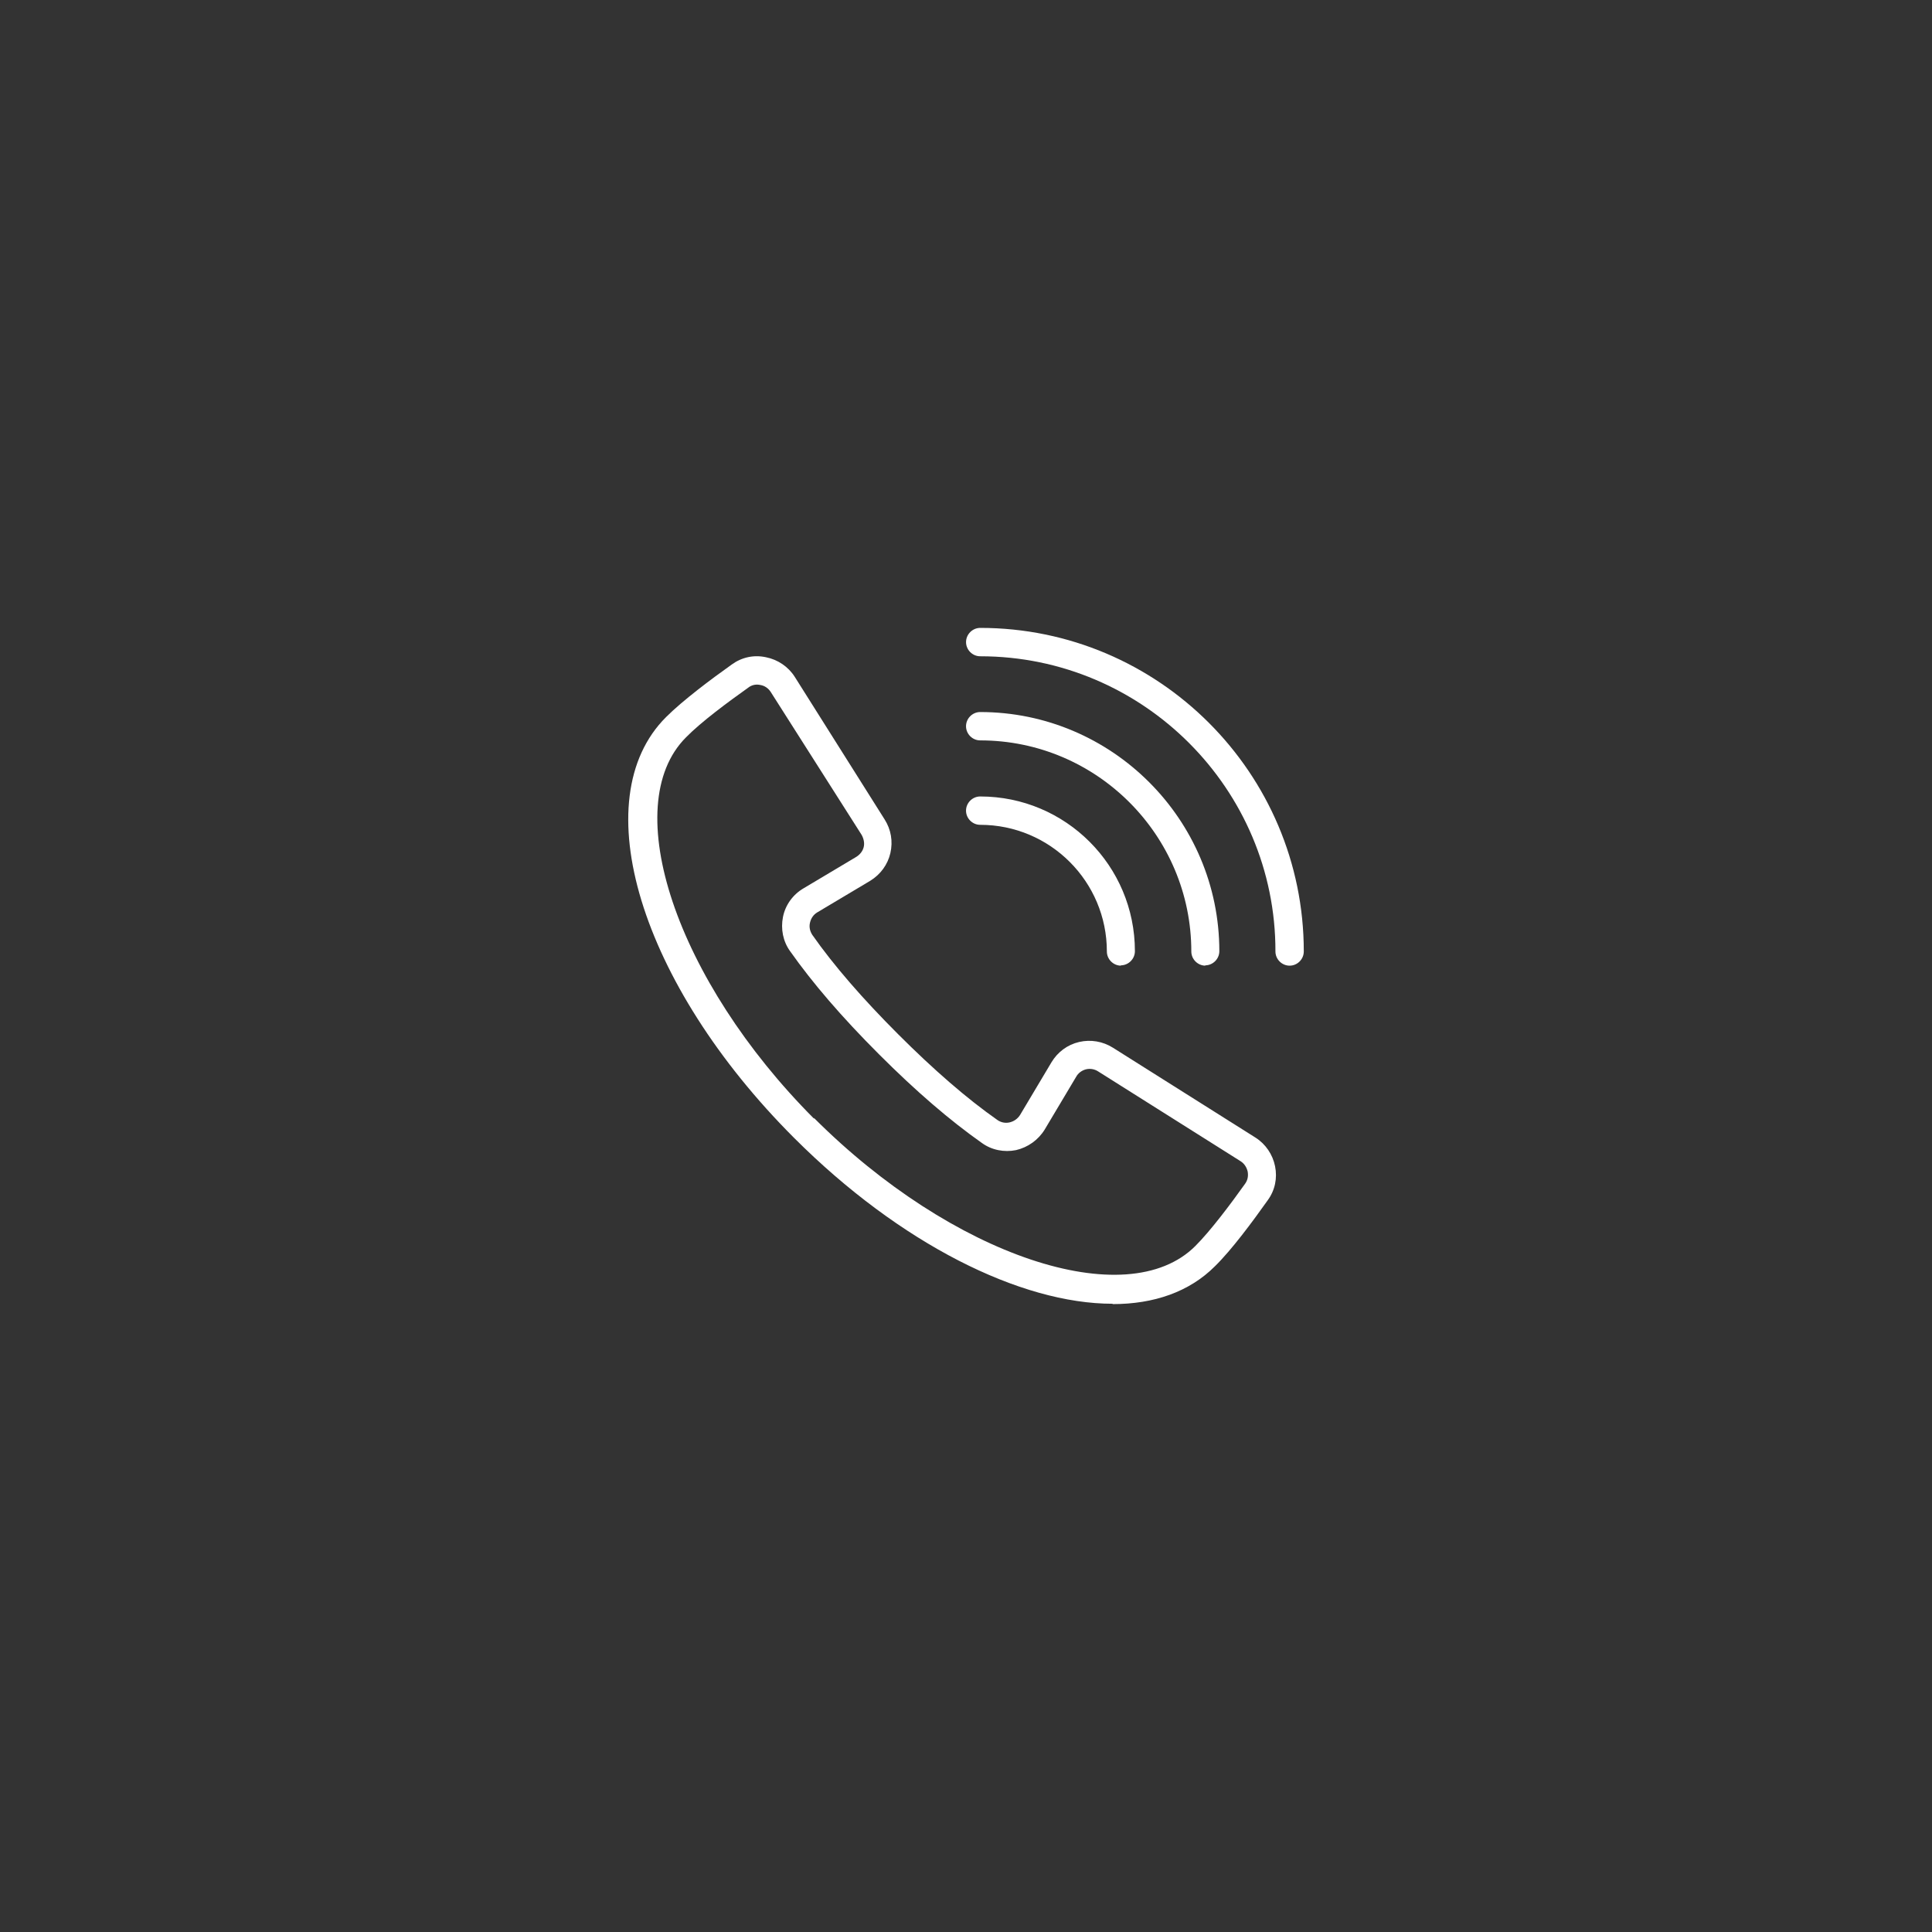<?xml version="1.0" encoding="utf-8"?>
<!-- Generator: Adobe Illustrator 15.1.0, SVG Export Plug-In  -->
<!DOCTYPE svg PUBLIC "-//W3C//DTD SVG 1.1//EN" "http://www.w3.org/Graphics/SVG/1.1/DTD/svg11.dtd">
<svg version="1.1"
	 xmlns="http://www.w3.org/2000/svg" xmlns:xlink="http://www.w3.org/1999/xlink" xmlns:a="http://ns.adobe.com/AdobeSVGViewerExtensions/3.0/"
	 x="0px" y="0px" width="80px" height="80px" viewBox="-26.014 -26 80 80" enable-background="new -26.014 -26 80 80"
	 xml:space="preserve">
<rect x="-26.014" y="-26" width="80" height="80" fill="#333333" stroke="none"/>
<defs>
</defs>
<path fill="#FFFFFF" d="M27.386,13.986c-0.321,0-0.587-0.266-0.587-0.587c0.014-6.727-5.482-12.224-12.224-12.224
	c-0.322,0-0.587-0.266-0.587-0.587S14.253,0,14.575,0c7.384,0,13.398,6.014,13.398,13.398C27.973,13.72,27.707,13.986,27.386,13.986
	z"/>
<path fill="#FFFFFF" d="M23.903,13.986c-0.321,0-0.587-0.266-0.587-0.587c0-4.811-3.916-8.741-8.742-8.741
	c-0.322,0-0.587-0.266-0.587-0.587s0.266-0.587,0.587-0.587c5.455,0,9.902,4.448,9.902,9.902c0,0.321-0.266,0.587-0.588,0.587
	L23.903,13.986z"/>
<path fill="#FFFFFF" d="M20.406,13.986c-0.321,0-0.587-0.266-0.587-0.587c0-2.895-2.35-5.245-5.245-5.245
	c-0.322,0-0.587-0.266-0.587-0.587s0.266-0.587,0.587-0.587c3.539,0,6.406,2.867,6.406,6.406c0,0.321-0.266,0.587-0.588,0.587
	L20.406,13.986z"/>
<path fill="#FFFFFF" d="M20.057,27.986c-3.804,0-8.797-2.476-13.188-6.867C0.491,14.741-1.845,7.091,1.567,3.692
	c0.686-0.686,1.86-1.566,2.728-2.182c0.406-0.294,0.909-0.406,1.413-0.294C6.197,1.314,6.63,1.608,6.896,2.028l3.72,5.902
	c0.266,0.419,0.35,0.909,0.238,1.398c-0.112,0.476-0.406,0.881-0.839,1.147l-2.182,1.301c-0.168,0.098-0.266,0.251-0.308,0.434
	c-0.042,0.182,0,0.35,0.098,0.503c0.881,1.259,2.084,2.643,3.553,4.112c1.468,1.469,2.853,2.671,4.111,3.552
	c0.141,0.099,0.322,0.141,0.504,0.099s0.336-0.153,0.434-0.308l1.301-2.182c0.252-0.42,0.658-0.728,1.146-0.84
	c0.477-0.111,0.979-0.027,1.399,0.238l5.901,3.721c0.42,0.266,0.714,0.699,0.812,1.188c0.099,0.489,0,0.993-0.308,1.412
	c-0.615,0.867-1.482,2.042-2.182,2.728C23.232,27.496,21.764,28,20.057,28V27.986z M7.693,20.294c5.72,5.72,12.951,8.14,15.79,5.3
	c0.63-0.629,1.469-1.748,2.056-2.572c0.112-0.154,0.141-0.322,0.112-0.504c-0.042-0.182-0.14-0.336-0.294-0.434l-5.902-3.721
	c-0.153-0.098-0.335-0.125-0.503-0.084c-0.168,0.043-0.321,0.154-0.405,0.309l-1.301,2.182c-0.266,0.434-0.699,0.741-1.189,0.854
	c-0.488,0.098-1.006,0-1.412-0.295c-1.329-0.937-2.728-2.139-4.266-3.678c-1.539-1.539-2.741-2.938-3.678-4.266
	c-0.294-0.406-0.392-0.923-0.294-1.413c0.098-0.503,0.419-0.937,0.853-1.189l2.182-1.301C9.596,9.385,9.708,9.245,9.75,9.077
	c0.042-0.168,0-0.35-0.084-0.504L5.903,2.657C5.805,2.503,5.651,2.392,5.47,2.364c-0.182-0.042-0.364,0-0.503,0.112
	C4.141,3.063,3.022,3.888,2.393,4.531c-2.839,2.839-0.405,10.07,5.301,15.791V20.294z"/>
</svg>
